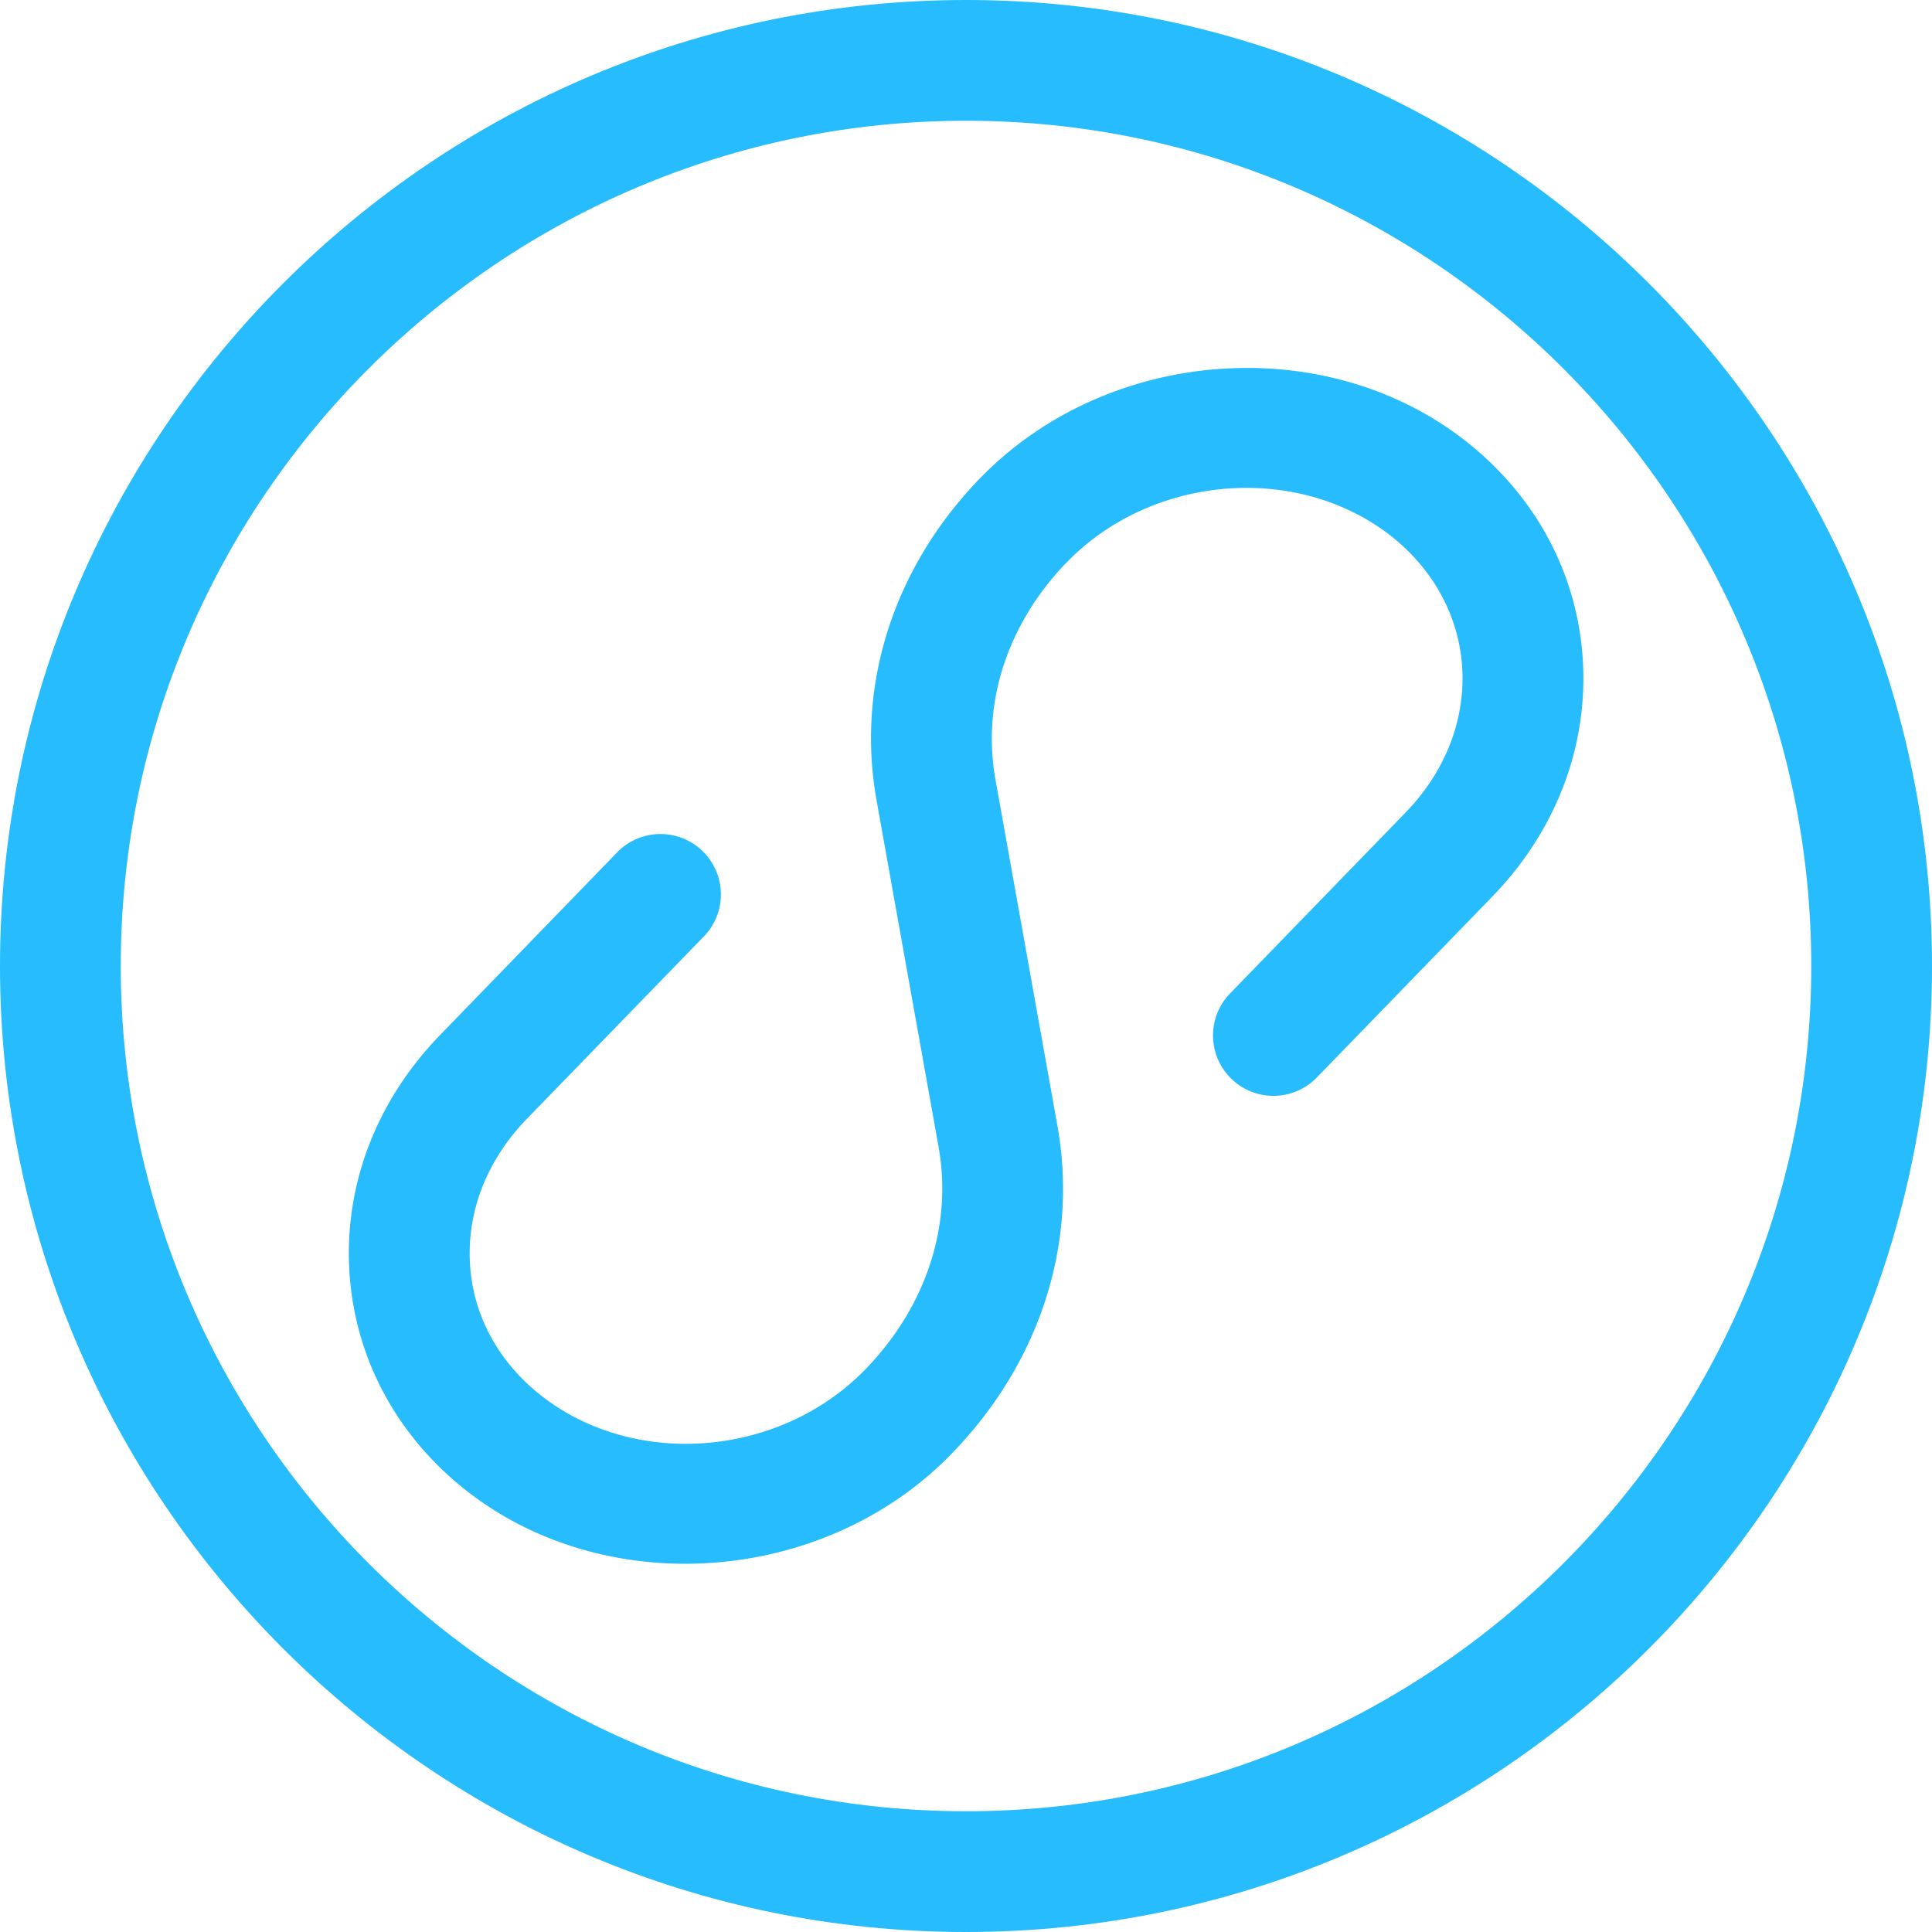 <?xml version="1.0" standalone="no"?><!DOCTYPE svg PUBLIC "-//W3C//DTD SVG 1.1//EN" "http://www.w3.org/Graphics/SVG/1.1/DTD/svg11.dtd"><svg t="1678359387905" class="icon" viewBox="0 0 1024 1024" version="1.1" xmlns="http://www.w3.org/2000/svg" p-id="21145" xmlns:xlink="http://www.w3.org/1999/xlink" width="200" height="200"><path d="M512 1024C229.683 1024 0 794.317 0 512S229.683 0 512 0s512 229.683 512 512-229.683 512-512 512z m0-960C265.011 64 64 265.011 64 512S265.011 960 512 960 960 758.989 960 512 758.989 64 512 64z" p-id="21146" fill="#27bcfd"></path><path d="M363.11 828.826c-41.574 0-82.944-12.8-116.122-38.912-36.762-28.979-58.675-69.837-61.747-114.995-3.072-46.387 14.029-91.341 48.128-126.464l94.31-97.28a32.02 32.02 0 0 1 45.978 44.544l-94.31 97.178c-21.402 22.016-32.051 49.562-30.208 77.619 1.741 26.829 15.053 51.302 37.478 69.018 49.664 39.117 126.771 32.87 172.032-13.722 32.154-33.178 46.285-76.083 38.81-117.965l-32.87-183.706c-10.957-61.235 9.114-123.494 54.886-170.701l0.512-0.512c67.482-69.018 182.682-77.619 257.126-18.944 36.762 28.979 58.778 69.837 61.747 114.995 3.072 46.387-14.029 91.341-48.128 126.464l-93.389 96.256a32.02 32.02 0 0 1-45.978-44.544l93.389-96.256c21.402-22.016 32.051-49.562 30.208-77.619-1.843-26.829-15.155-51.302-37.478-69.018-49.562-39.014-126.771-32.87-172.032 13.722l-0.41 0.41c-31.027 32.256-44.646 73.933-37.478 114.483l32.87 183.706c11.162 62.362-9.216 125.645-55.91 173.773-37.376 38.605-89.6 58.47-141.414 58.47z" p-id="21147" fill="#27bcfd"></path></svg>